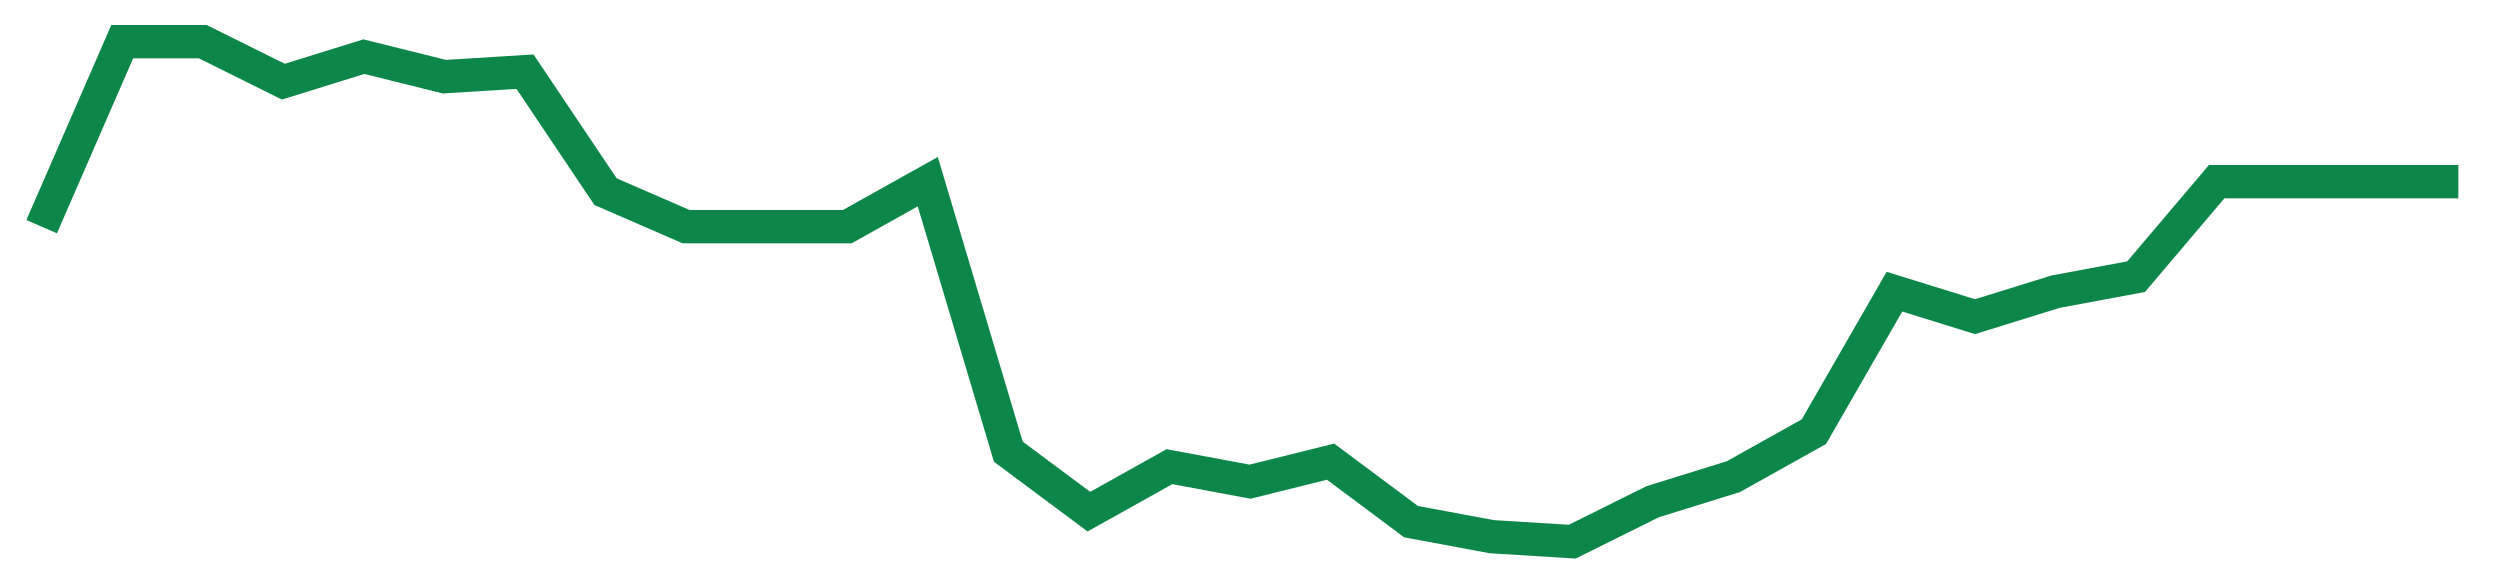 <svg width="300" height="70" viewBox="0 0 300 70" xmlns="http://www.w3.org/2000/svg">
    <path d="M 5,27.2 L 14.667,5 L 24.333,5 L 34,9.8 L 43.667,6.8 L 53.333,9.2 L 63,8.6 L 72.667,23 L 82.333,27.2 L 92,27.2 L 101.667,27.2 L 111.333,21.8 L 121,54.2 L 130.667,61.4 L 140.333,56 L 150,57.8 L 159.667,55.4 L 169.333,62.6 L 179,64.4 L 188.667,65 L 198.333,60.2 L 208,57.2 L 217.667,51.8 L 227.333,35 L 237,38 L 246.667,35 L 256.333,33.2 L 266,21.8 L 275.667,21.8 L 285.333,21.8 L 295,21.8" fill="none" stroke="#0D8749" stroke-width="4"/>
</svg>